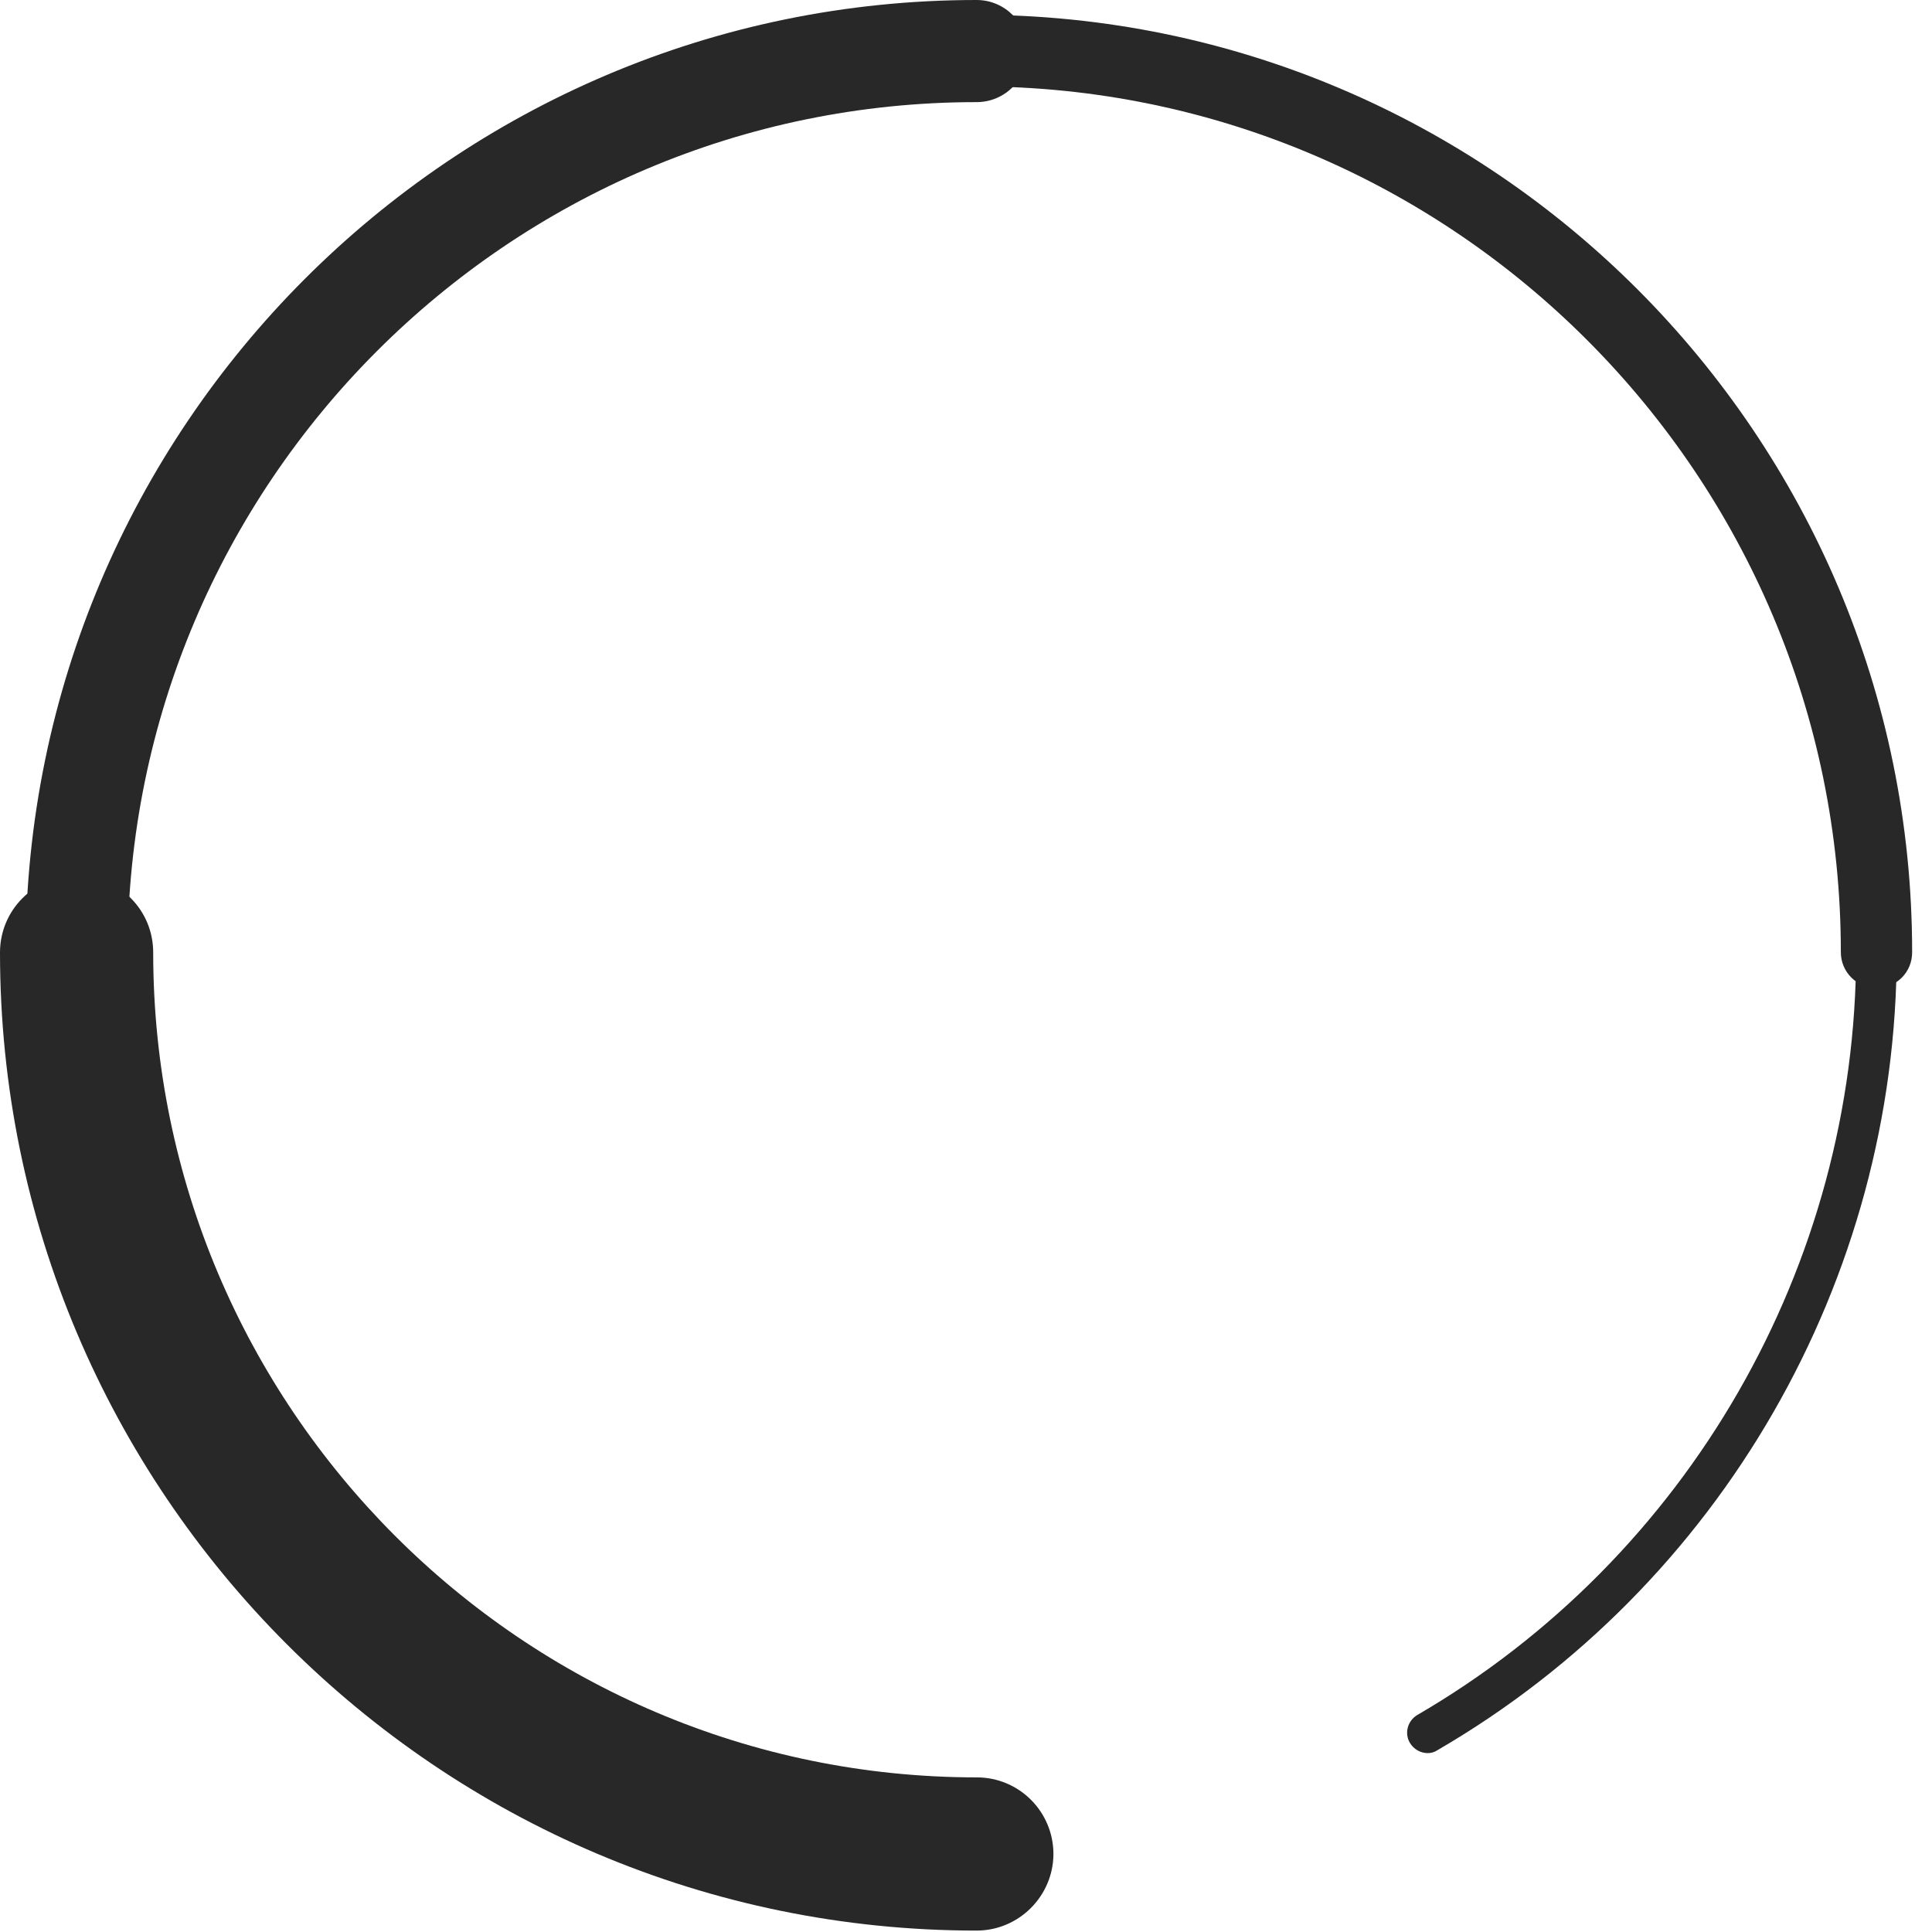 <svg width="71" height="71" viewBox="0 0 71 71" fill="none" xmlns="http://www.w3.org/2000/svg">
<path d="M52.467 64.426C52.212 64.426 51.958 64.29 51.814 64.052C51.602 63.696 51.729 63.237 52.085 63.025C62.031 57.242 68.212 46.508 68.212 34.993C68.212 34.577 68.551 34.246 68.958 34.246C69.373 34.246 69.704 34.586 69.704 34.993C69.704 47.035 63.235 58.269 52.831 64.315C52.721 64.392 52.594 64.426 52.467 64.426Z" fill="#272827"/>
<path d="M68.964 36.31C68.243 36.31 67.65 35.724 67.65 34.994C67.65 17.45 53.397 3.175 35.881 3.175C35.16 3.175 34.566 2.589 34.566 1.859C34.566 1.129 35.151 0.543 35.881 0.543C54.847 0.543 70.27 15.998 70.27 34.986C70.278 35.724 69.693 36.31 68.964 36.31Z" fill="#272827"/>
<path d="M2.815 36.88C1.781 36.88 0.941 36.039 0.941 35.003C0.941 15.701 16.618 0 35.89 0C36.925 0 37.764 0.841 37.764 1.877C37.764 2.913 36.925 3.753 35.89 3.753C18.687 3.753 4.689 17.773 4.689 35.003C4.689 36.039 3.85 36.88 2.815 36.88Z" fill="#272827"/>
<path d="M35.89 70.948C16.101 70.948 0 54.823 0 35.003C0 33.449 1.255 32.184 2.815 32.184C4.375 32.184 5.63 33.44 5.63 35.003C5.63 51.715 19.204 65.318 35.898 65.318C37.45 65.318 38.713 66.575 38.713 68.138C38.705 69.683 37.441 70.948 35.89 70.948Z" fill="#272827"/>
</svg>
